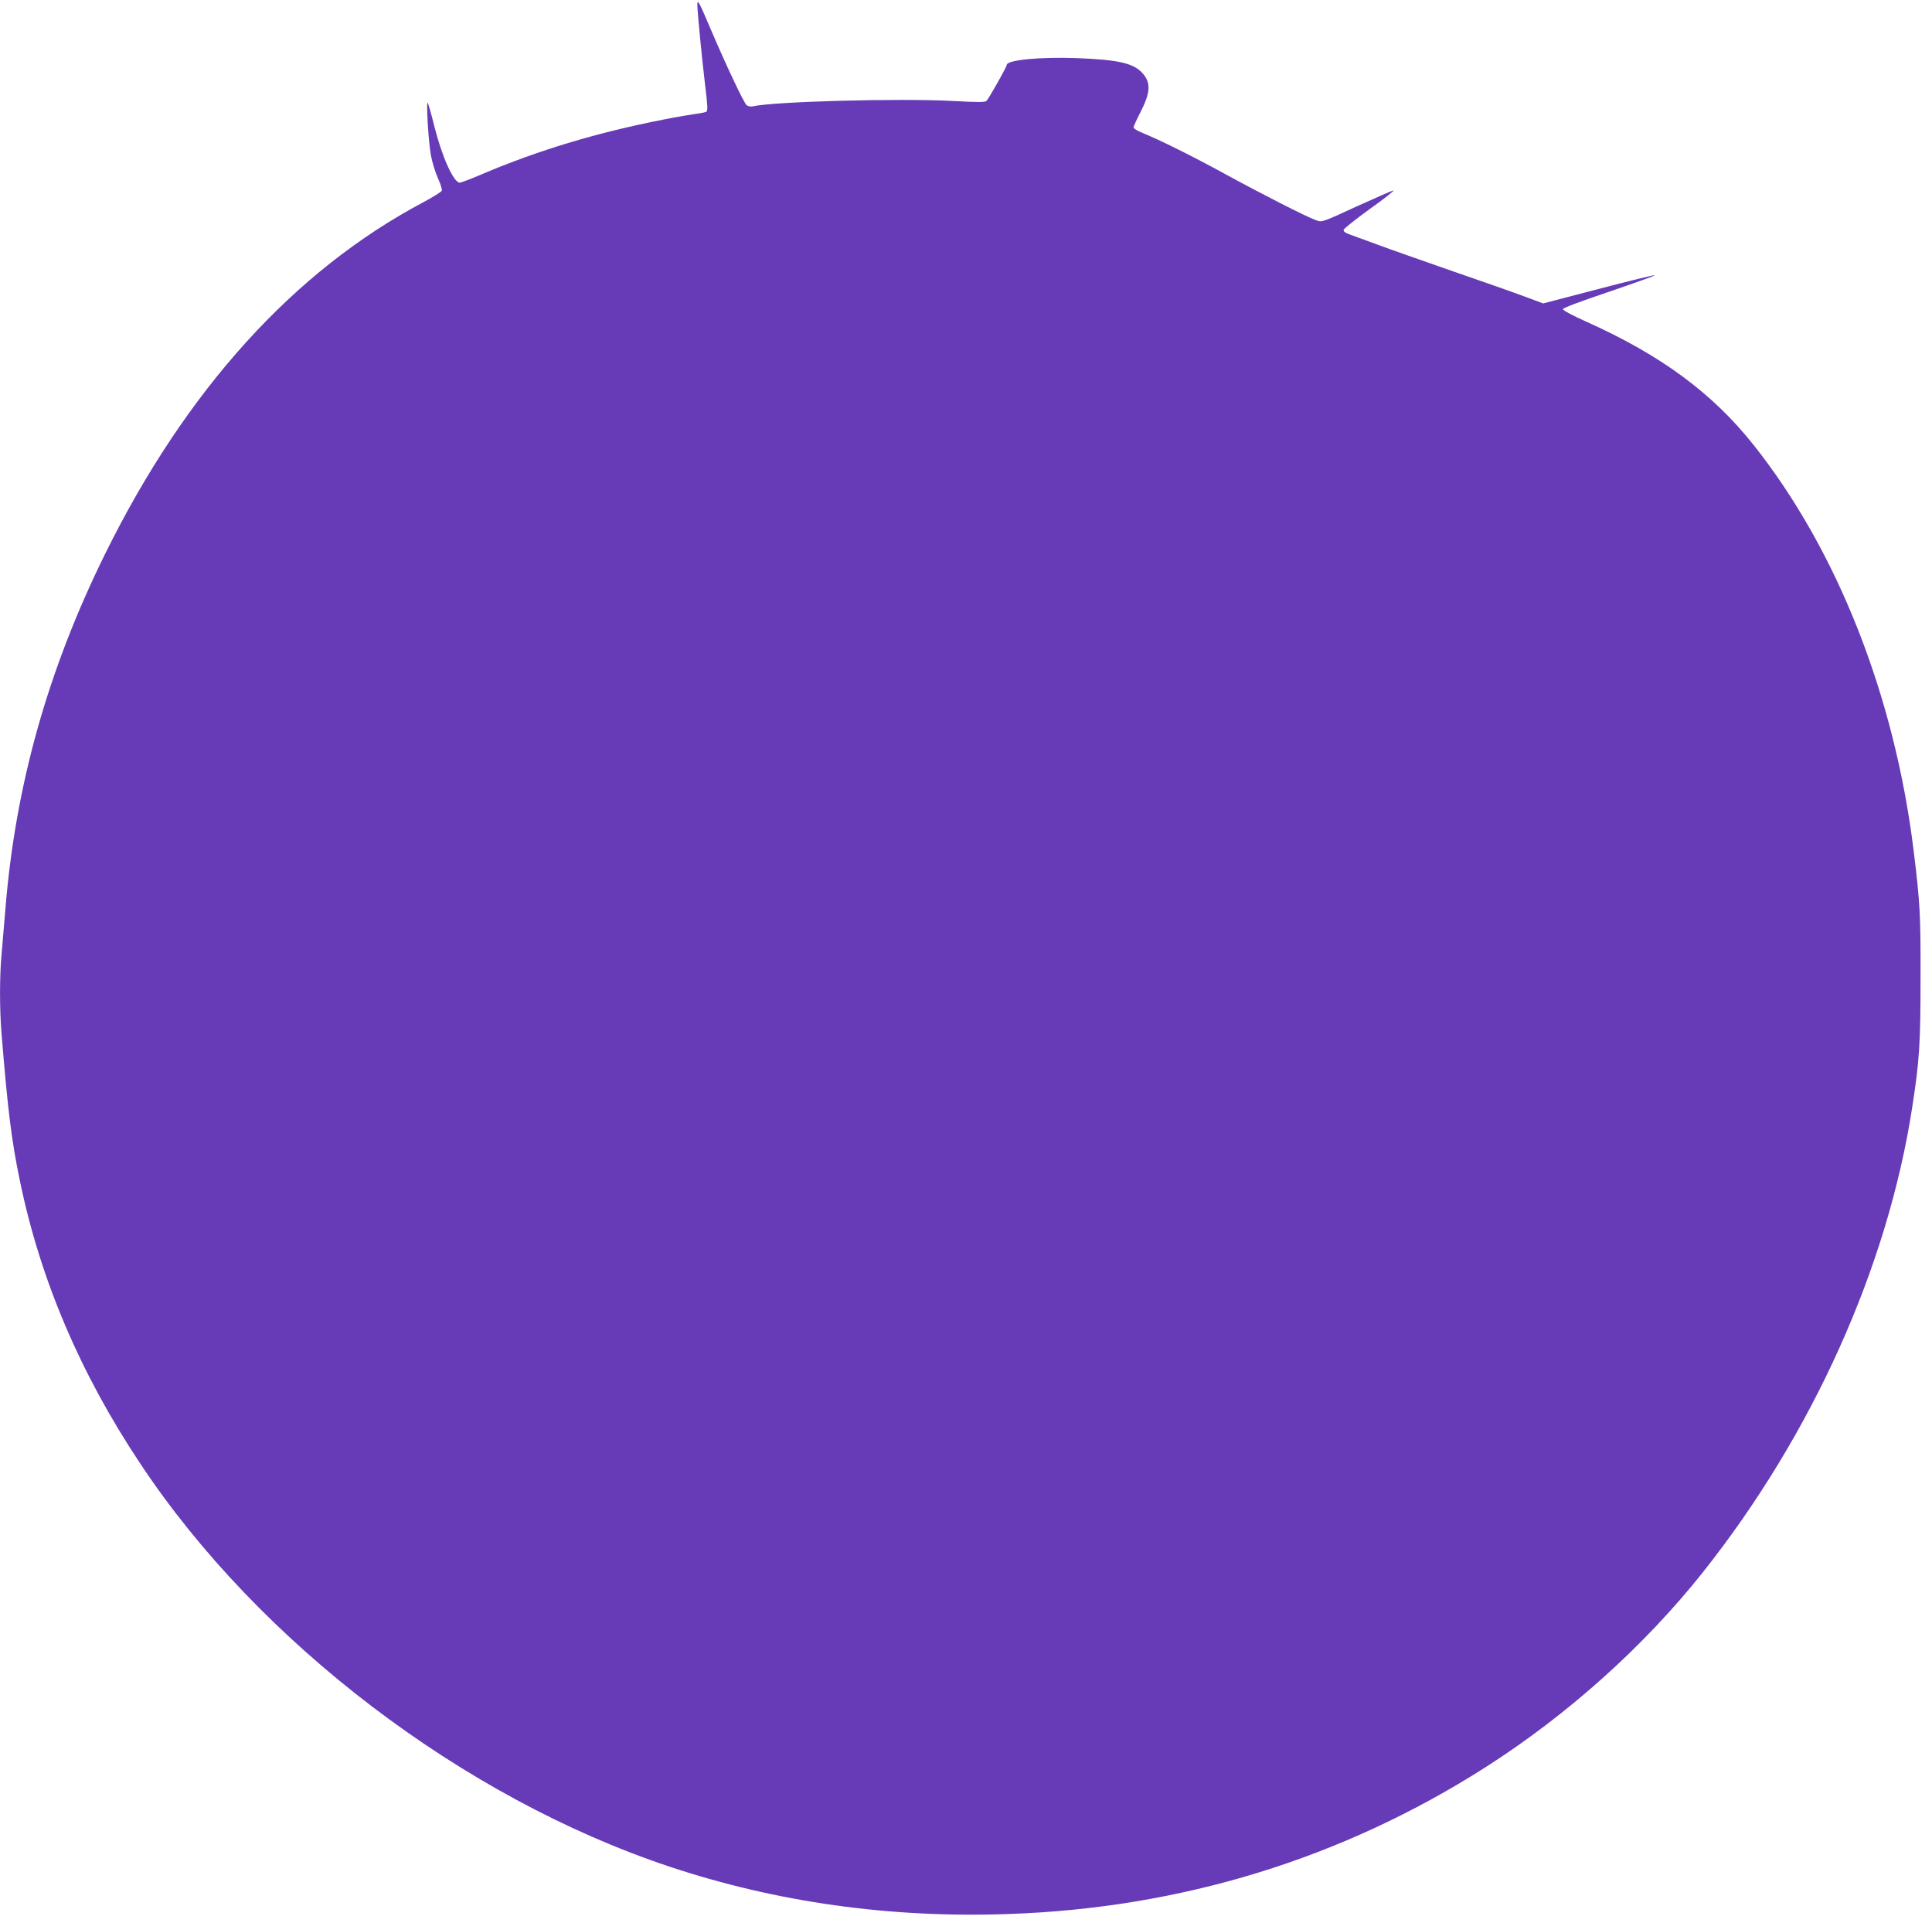 <?xml version="1.0" standalone="no"?>
<!DOCTYPE svg PUBLIC "-//W3C//DTD SVG 20010904//EN"
 "http://www.w3.org/TR/2001/REC-SVG-20010904/DTD/svg10.dtd">
<svg version="1.0" xmlns="http://www.w3.org/2000/svg"
 width="1280pt" height="1274pt" viewBox="0 0 1280 1274"
 preserveAspectRatio="xMidYMid meet">
<g transform="translate(0,1274) scale(0.1,-0.1)"
fill="#673ab7" stroke="none">
<path d="M4620 12710 c0 -45 30 -353 51 -529 17 -135 19 -175 9 -181 -7 -4
-37 -10 -68 -14 -30 -4 -126 -20 -211 -37 -446 -87 -834 -204 -1213 -365 -70
-30 -134 -54 -142 -54 -40 0 -116 167 -167 368 -21 85 -42 158 -45 161 -12 11
5 -262 21 -349 9 -47 30 -115 47 -152 17 -37 28 -73 25 -81 -3 -8 -58 -42
-121 -76 -859 -455 -1574 -1245 -2109 -2329 -379 -768 -595 -1534 -661 -2352
-9 -107 -21 -245 -26 -306 -13 -144 -13 -356 0 -519 42 -514 66 -707 121 -973
134 -653 399 -1278 798 -1877 786 -1185 2135 -2212 3503 -2669 710 -237 1465
-343 2250 -315 1145 39 2212 368 3158 971 547 349 1054 804 1443 1294 725 914
1223 2021 1386 3079 48 311 55 421 55 855 1 421 -3 496 -45 840 -126 1030
-507 1996 -1063 2695 -273 343 -615 594 -1106 814 -88 39 -155 75 -155 83 0 8
111 50 310 117 170 58 305 106 299 108 -6 2 -175 -39 -376 -92 l-364 -95 -124
46 c-69 26 -285 102 -480 169 -195 68 -418 146 -495 175 -77 28 -159 58 -183
67 -29 10 -42 20 -40 31 2 8 79 69 171 136 93 66 164 122 159 124 -5 1 -113
-46 -241 -104 -229 -106 -233 -107 -269 -94 -61 21 -354 170 -603 306 -227
124 -433 226 -551 274 -32 13 -58 29 -58 36 0 6 20 51 45 99 66 129 71 193 19
255 -60 71 -158 94 -439 105 -240 9 -465 -12 -465 -45 0 -13 -117 -220 -134
-238 -10 -10 -52 -10 -222 -1 -352 19 -1187 -3 -1330 -36 -11 -2 -28 1 -37 8
-18 13 -137 266 -242 512 -72 170 -85 194 -85 155z"/>
</g>
</svg>
